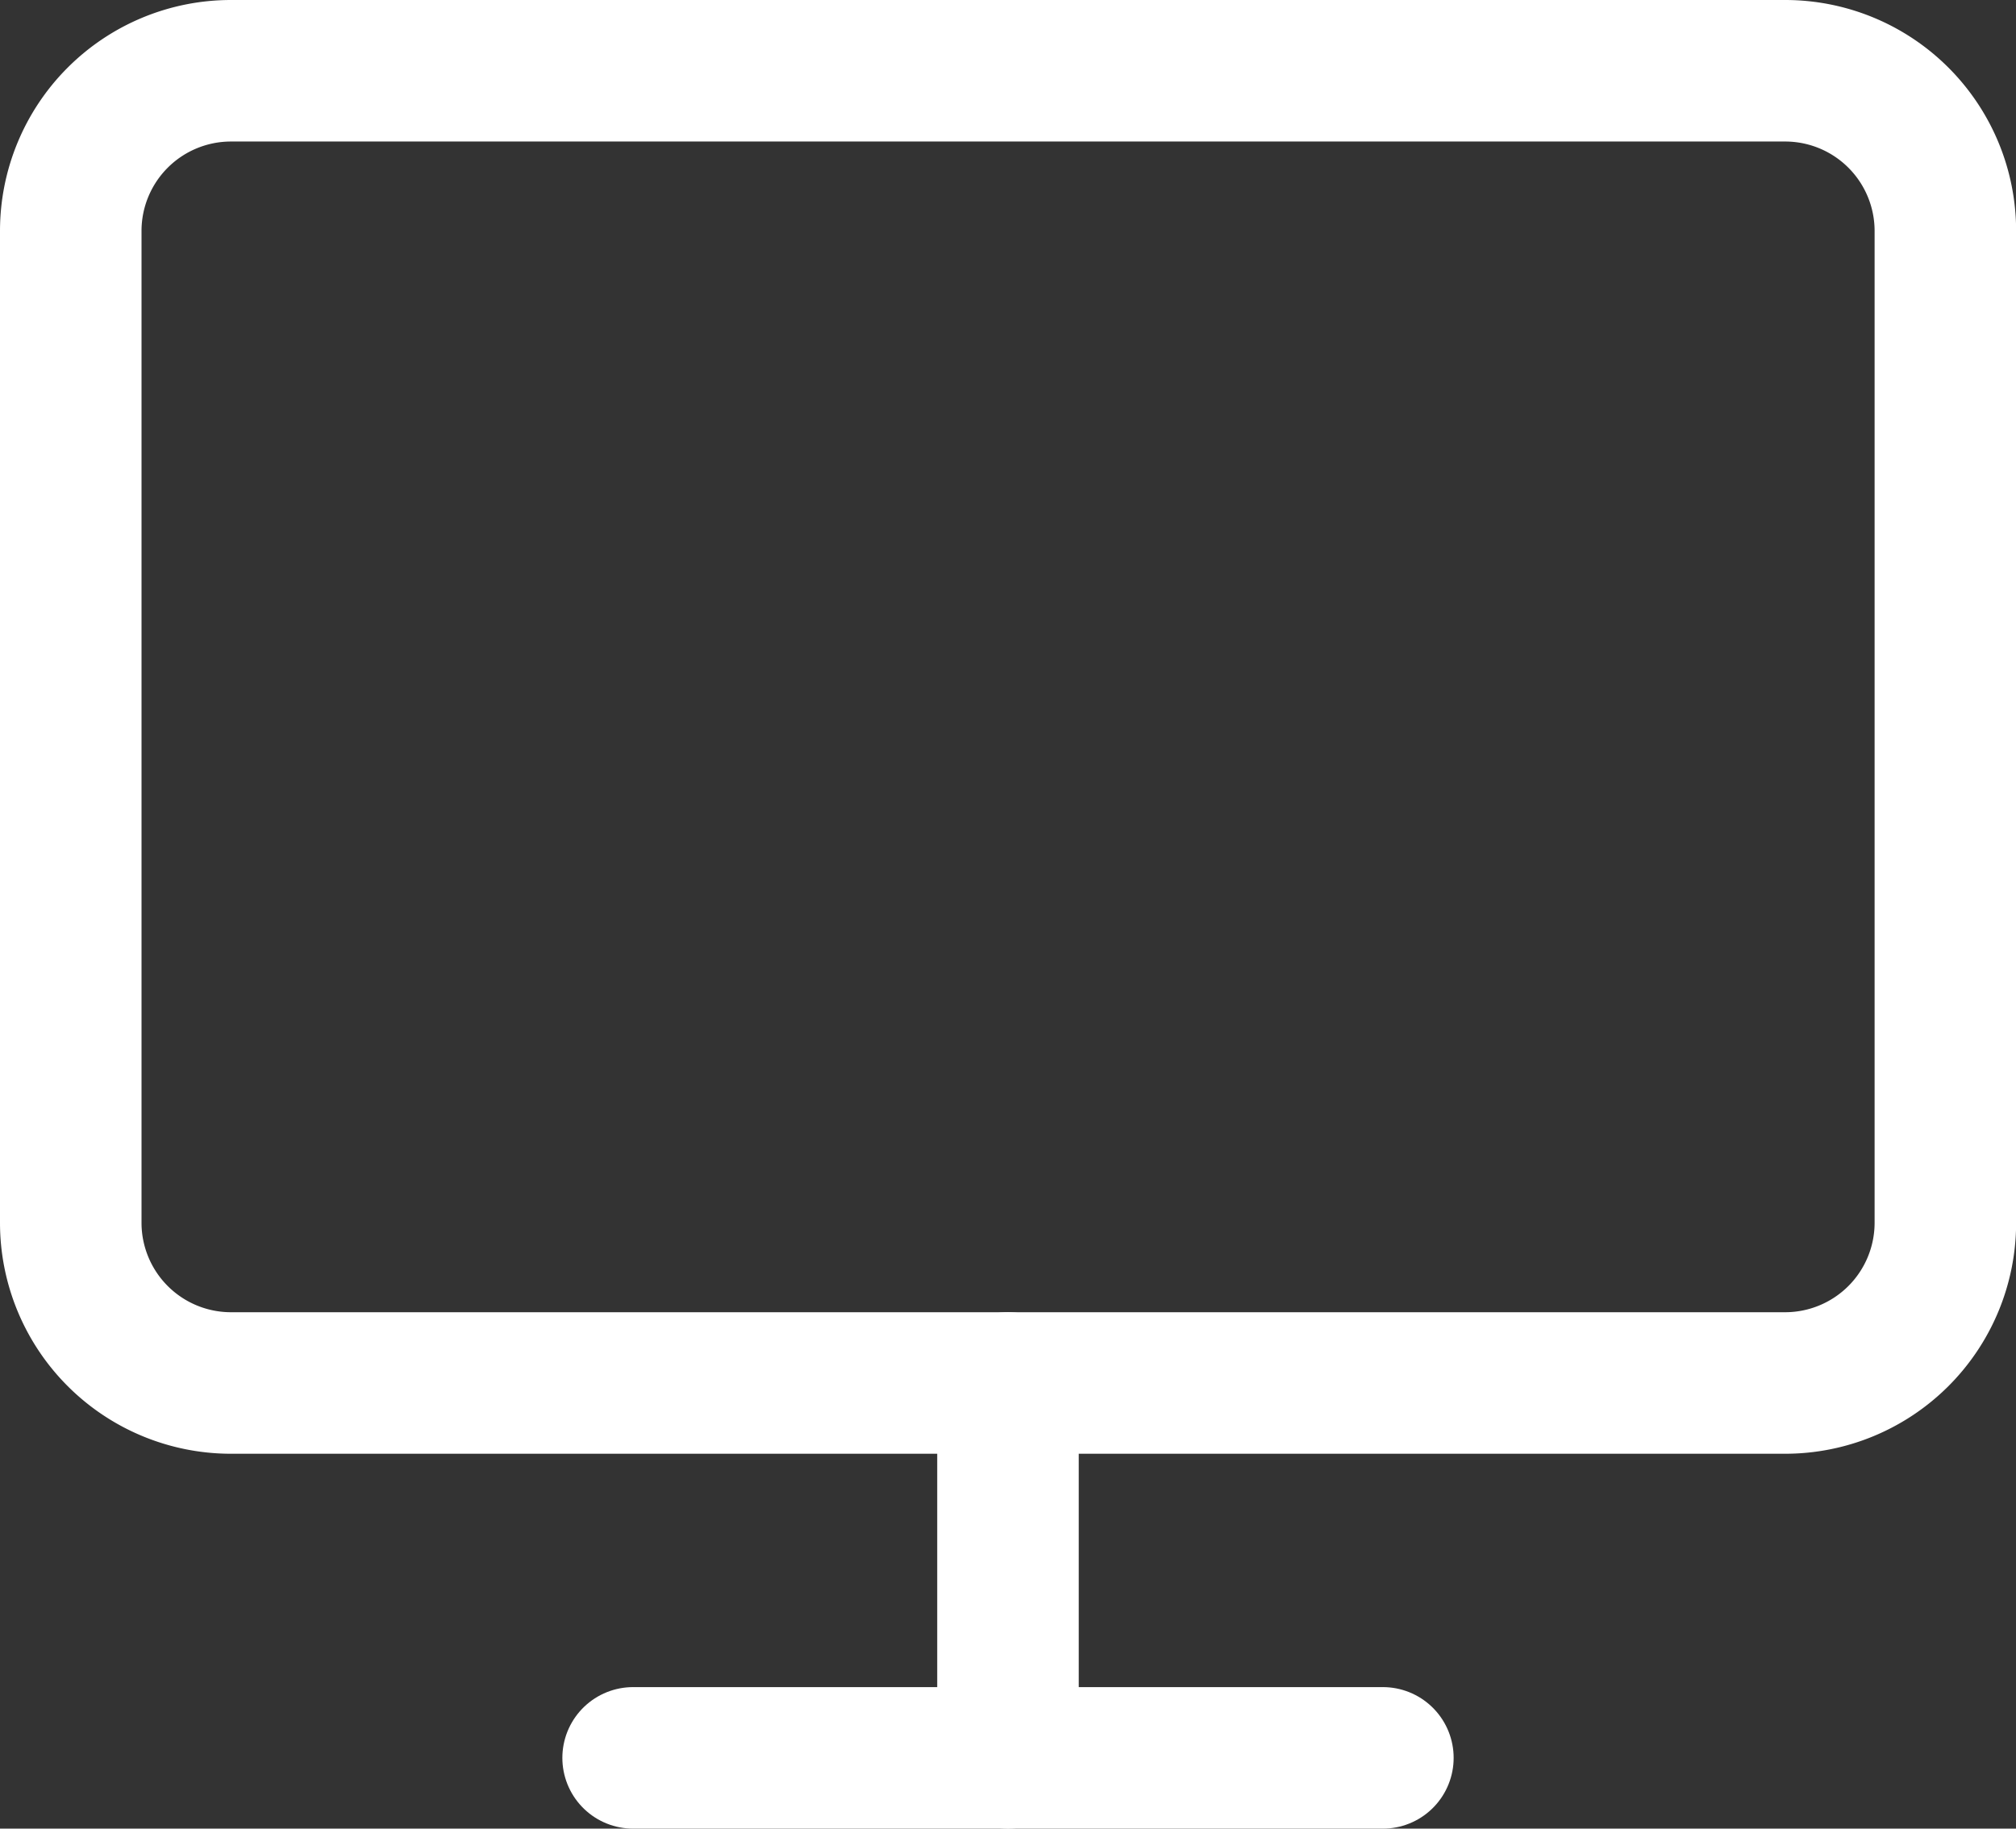 <svg xmlns="http://www.w3.org/2000/svg" width="49.859" height="45.223" viewBox="0 0 49.859 45.223">
  <rect x="0" y="0" width="49.859" height="45.223" fill="#333333" stroke="none"/>
  <g id="btn_icon_pc" transform="translate(-0.005 -0.005)">
    <g id="グループ_6614" data-name="グループ 6614" transform="translate(0 0)">
      <path id="長方形_3172" data-name="長方形 3172" d="M3.962,0H42.4a3.962,3.962,0,0,1,3.962,3.962V28.489A3.963,3.963,0,0,1,42.4,32.452H3.963A3.963,3.963,0,0,1,0,28.489V3.962A3.962,3.962,0,0,1,3.962,0Z" transform="translate(1.755 1.755)" fill="none" stroke="#fff" stroke-linecap="round" stroke-linejoin="round" stroke-width="3.5"/>
      <path id="パス_11710" data-name="パス 11710" d="M0,0H18.543" transform="translate(15.663 43.478)" fill="none" stroke="#fff" stroke-linecap="round" stroke-width="3.5"/>
      <line id="線_447" data-name="線 447" y2="9.272" transform="translate(24.934 34.206)" fill="none" stroke="#fff" stroke-linecap="round" stroke-linejoin="round" stroke-width="3.5"/>
    </g>
  </g>
</svg>
